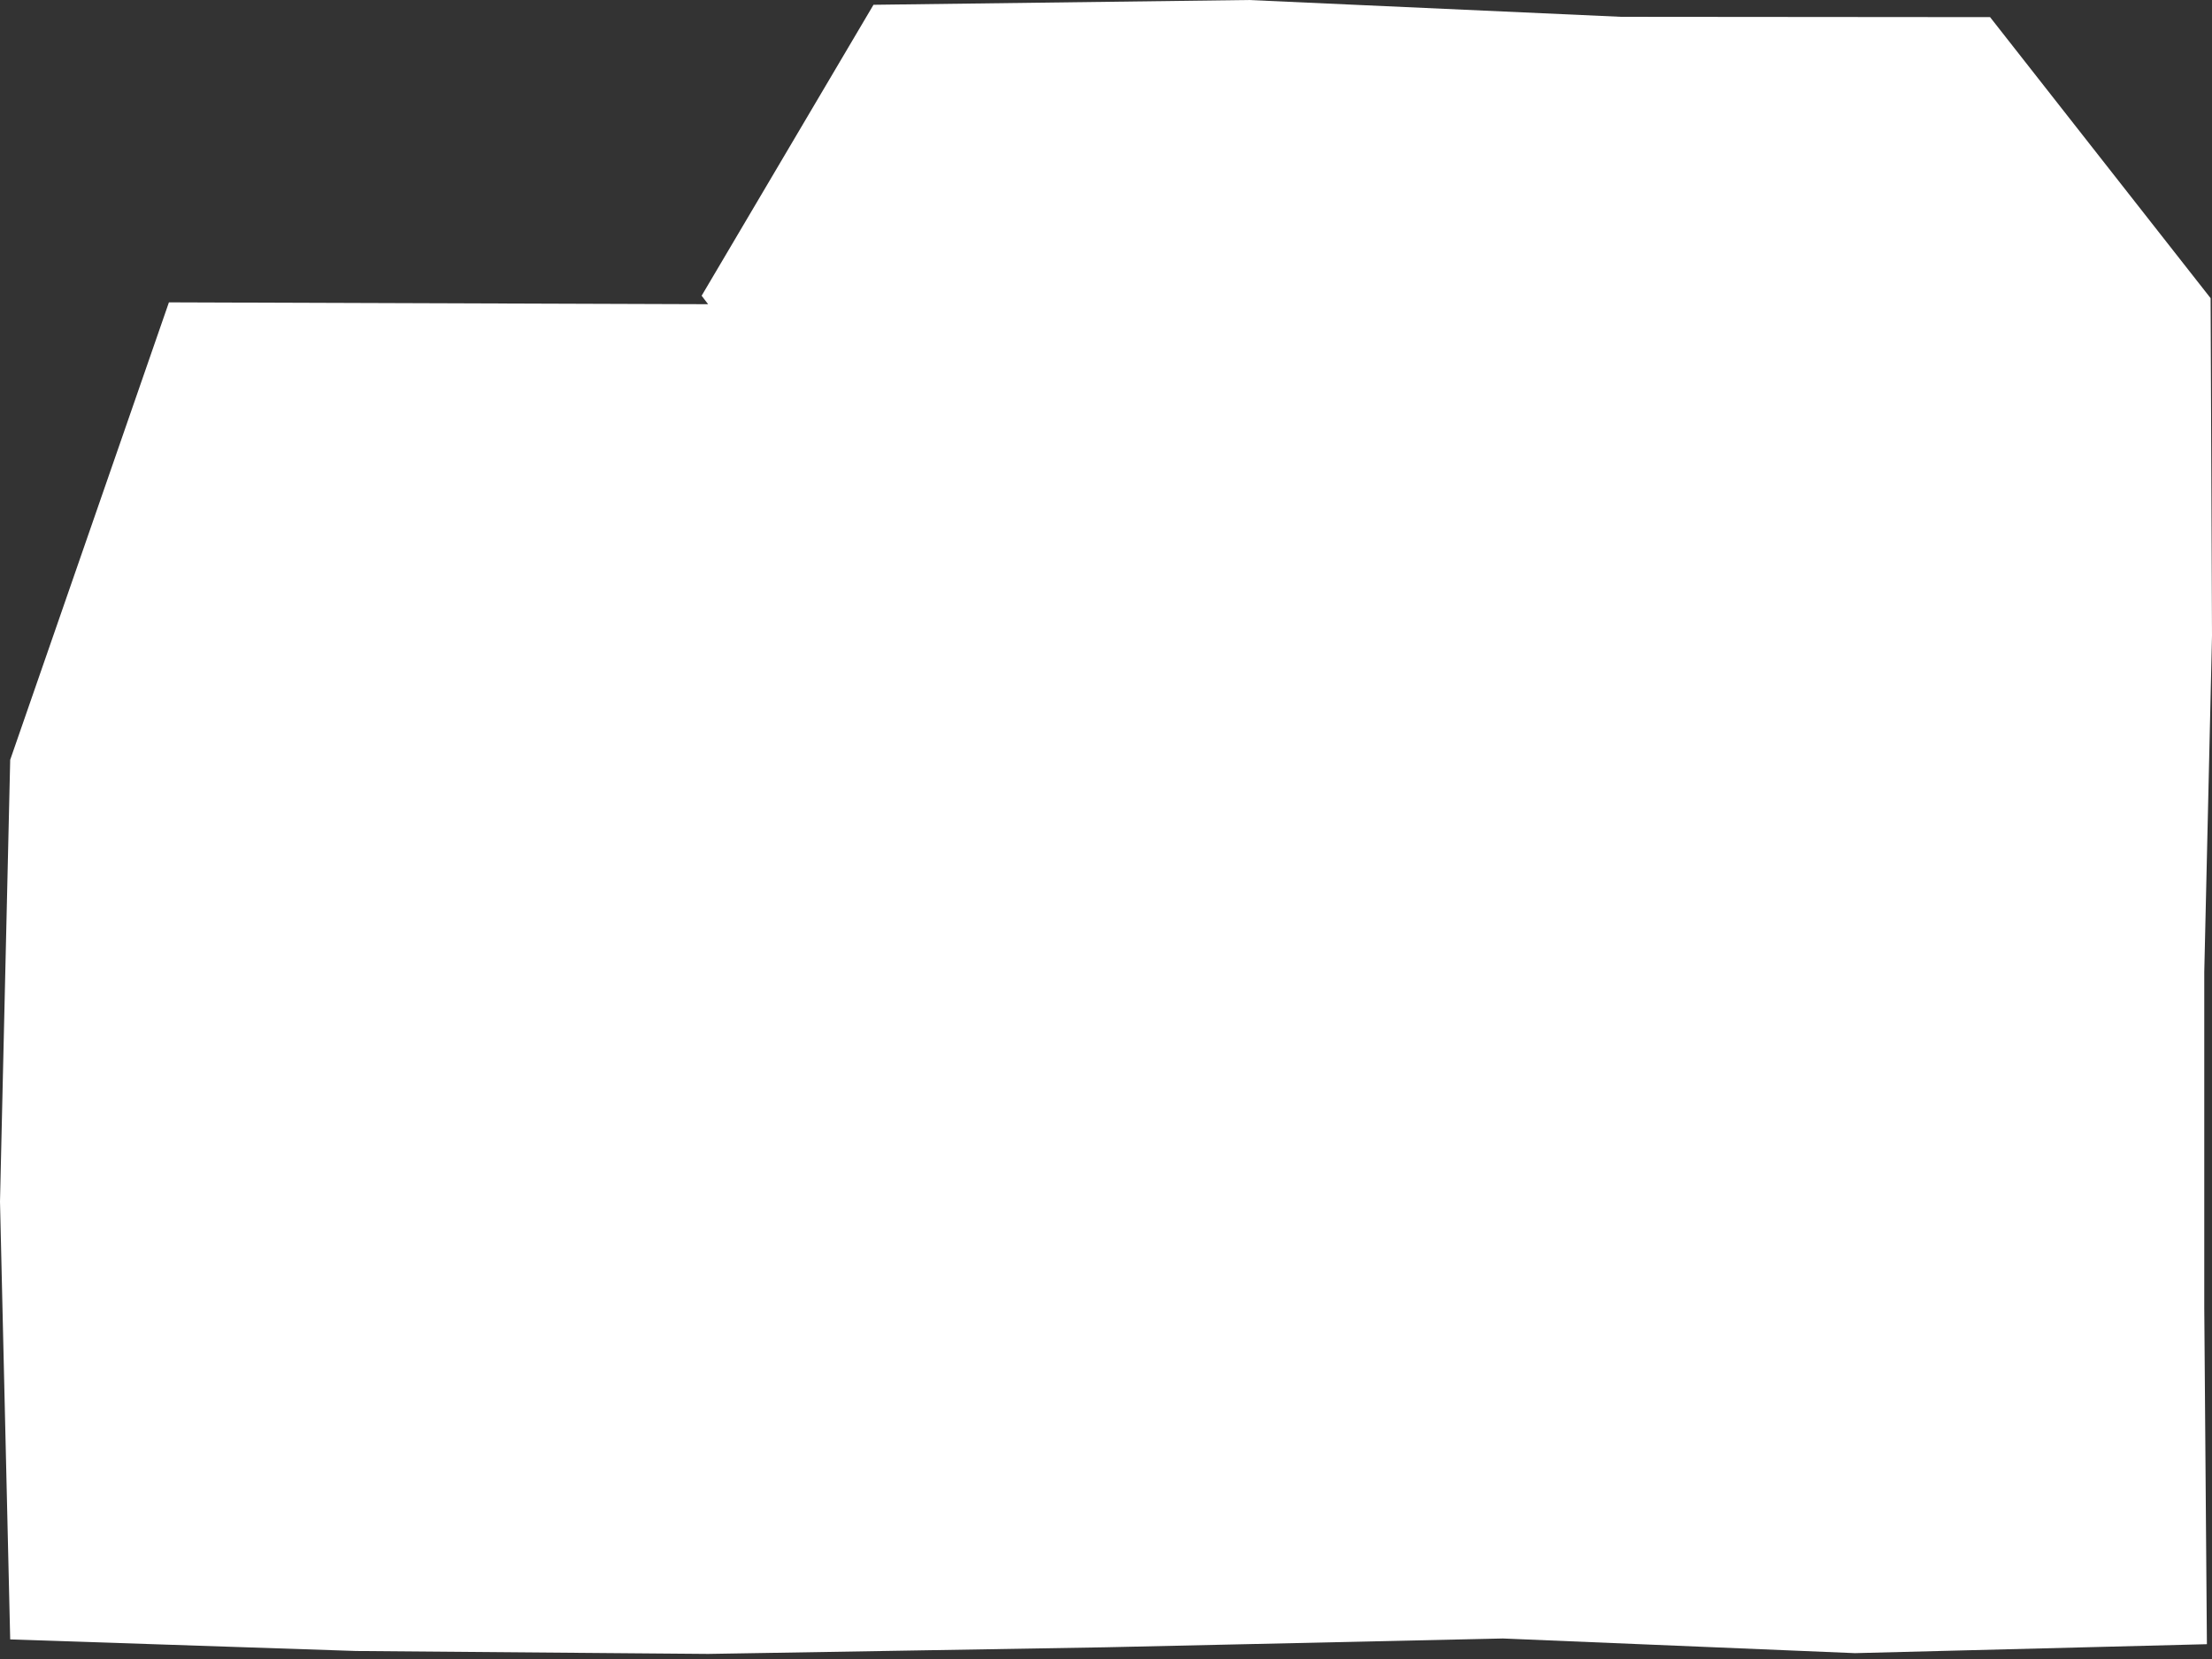 <svg width="164" height="123" viewBox="0 0 164 123" fill="none" xmlns="http://www.w3.org/2000/svg">
<rect x="0" y="0" width="164" height="123" fill="#333333" stroke="none"/>
<path d="M12.524 22.417L52.501 22.554L52.02 21.925L64.761 0.355L92.582 0L120.184 1.247L147.546 1.27L163.897 22.108L164 47.122L163.427 72.056V96.991L163.622 121.902L137.532 122.566L111.43 121.479L81.971 122.131L52.501 122.623L26.399 122.406L0.756 121.547L3.20406e-06 89.084L0.756 56.334L12.524 22.417Z" fill="white"/>
</svg>
